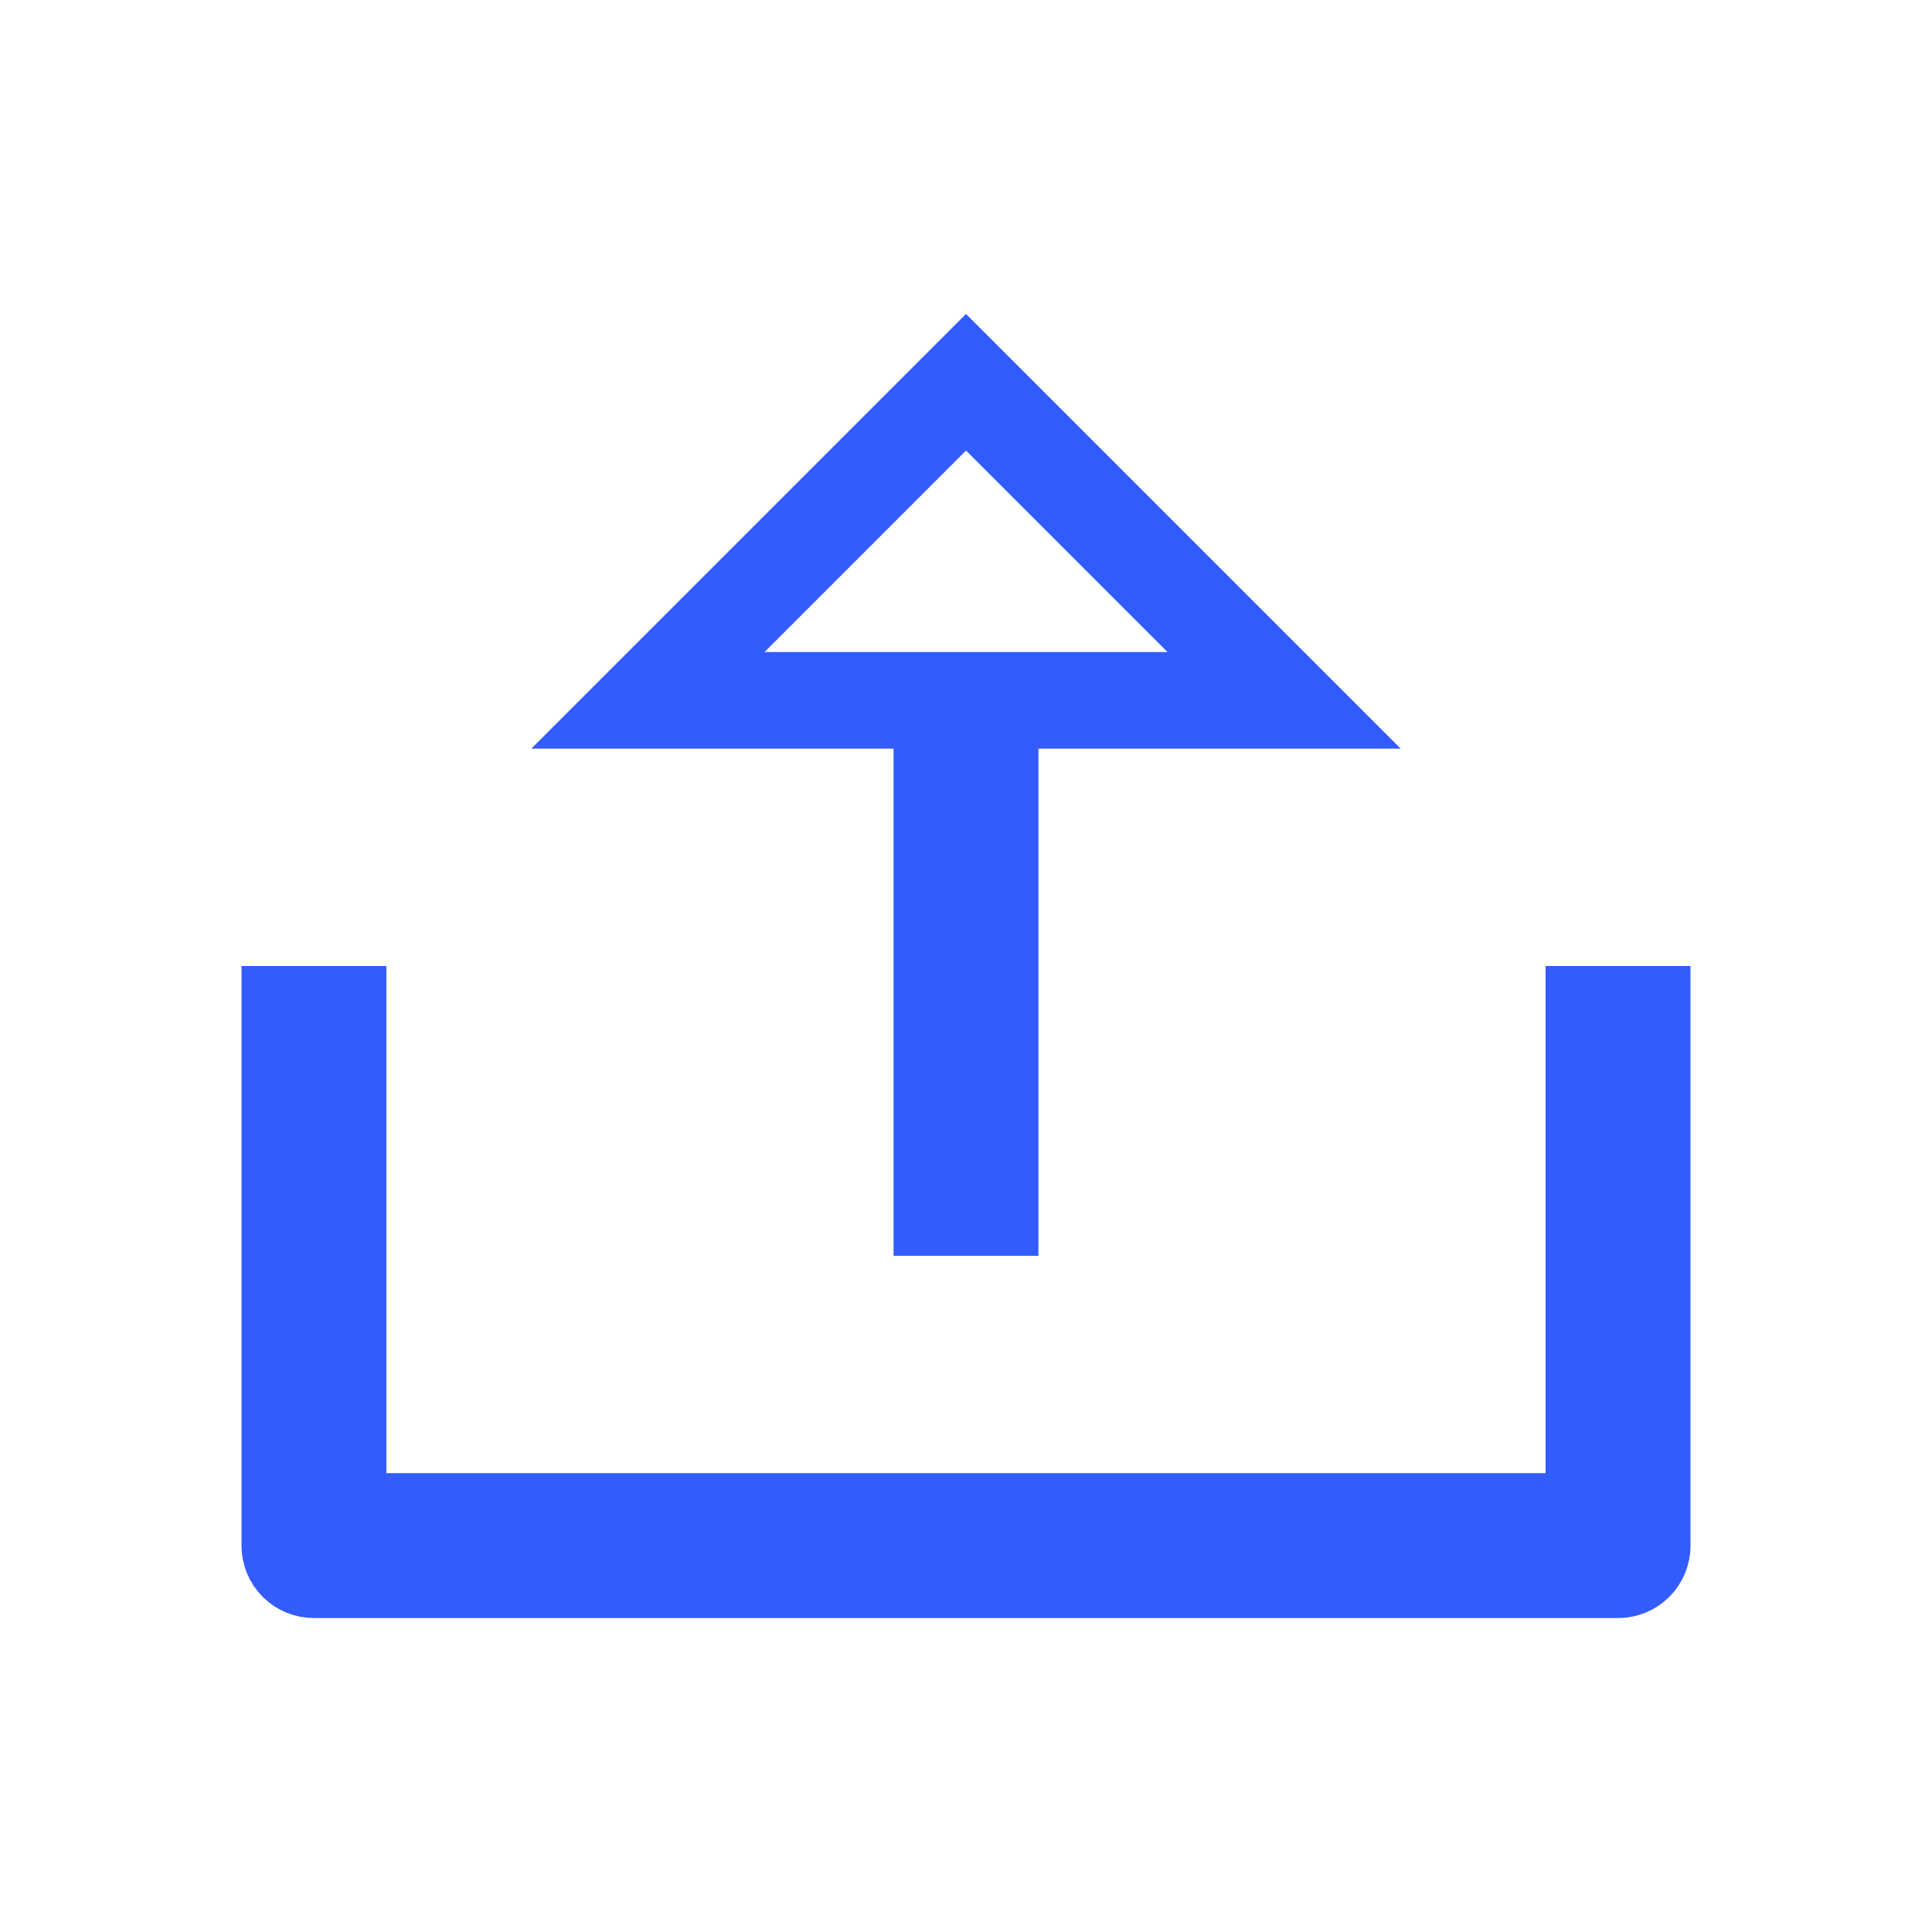 <svg xmlns="http://www.w3.org/2000/svg" width="20" height="20" viewBox="0 0 20 20" fill="none">
<path d="M3.5 10.5V15.75H16.5V10.5H17V16C17 16.066 16.974 16.13 16.927 16.177C16.88 16.224 16.816 16.25 16.75 16.25H3.25C3.184 16.25 3.12 16.224 3.073 16.177C3.026 16.13 3 16.066 3 16V10.5H3.5ZM13.293 7.25H10.25V12.5H9.75V7.25H6.707L10 3.957L13.293 7.25Z" stroke="#335CFF"/>
</svg>